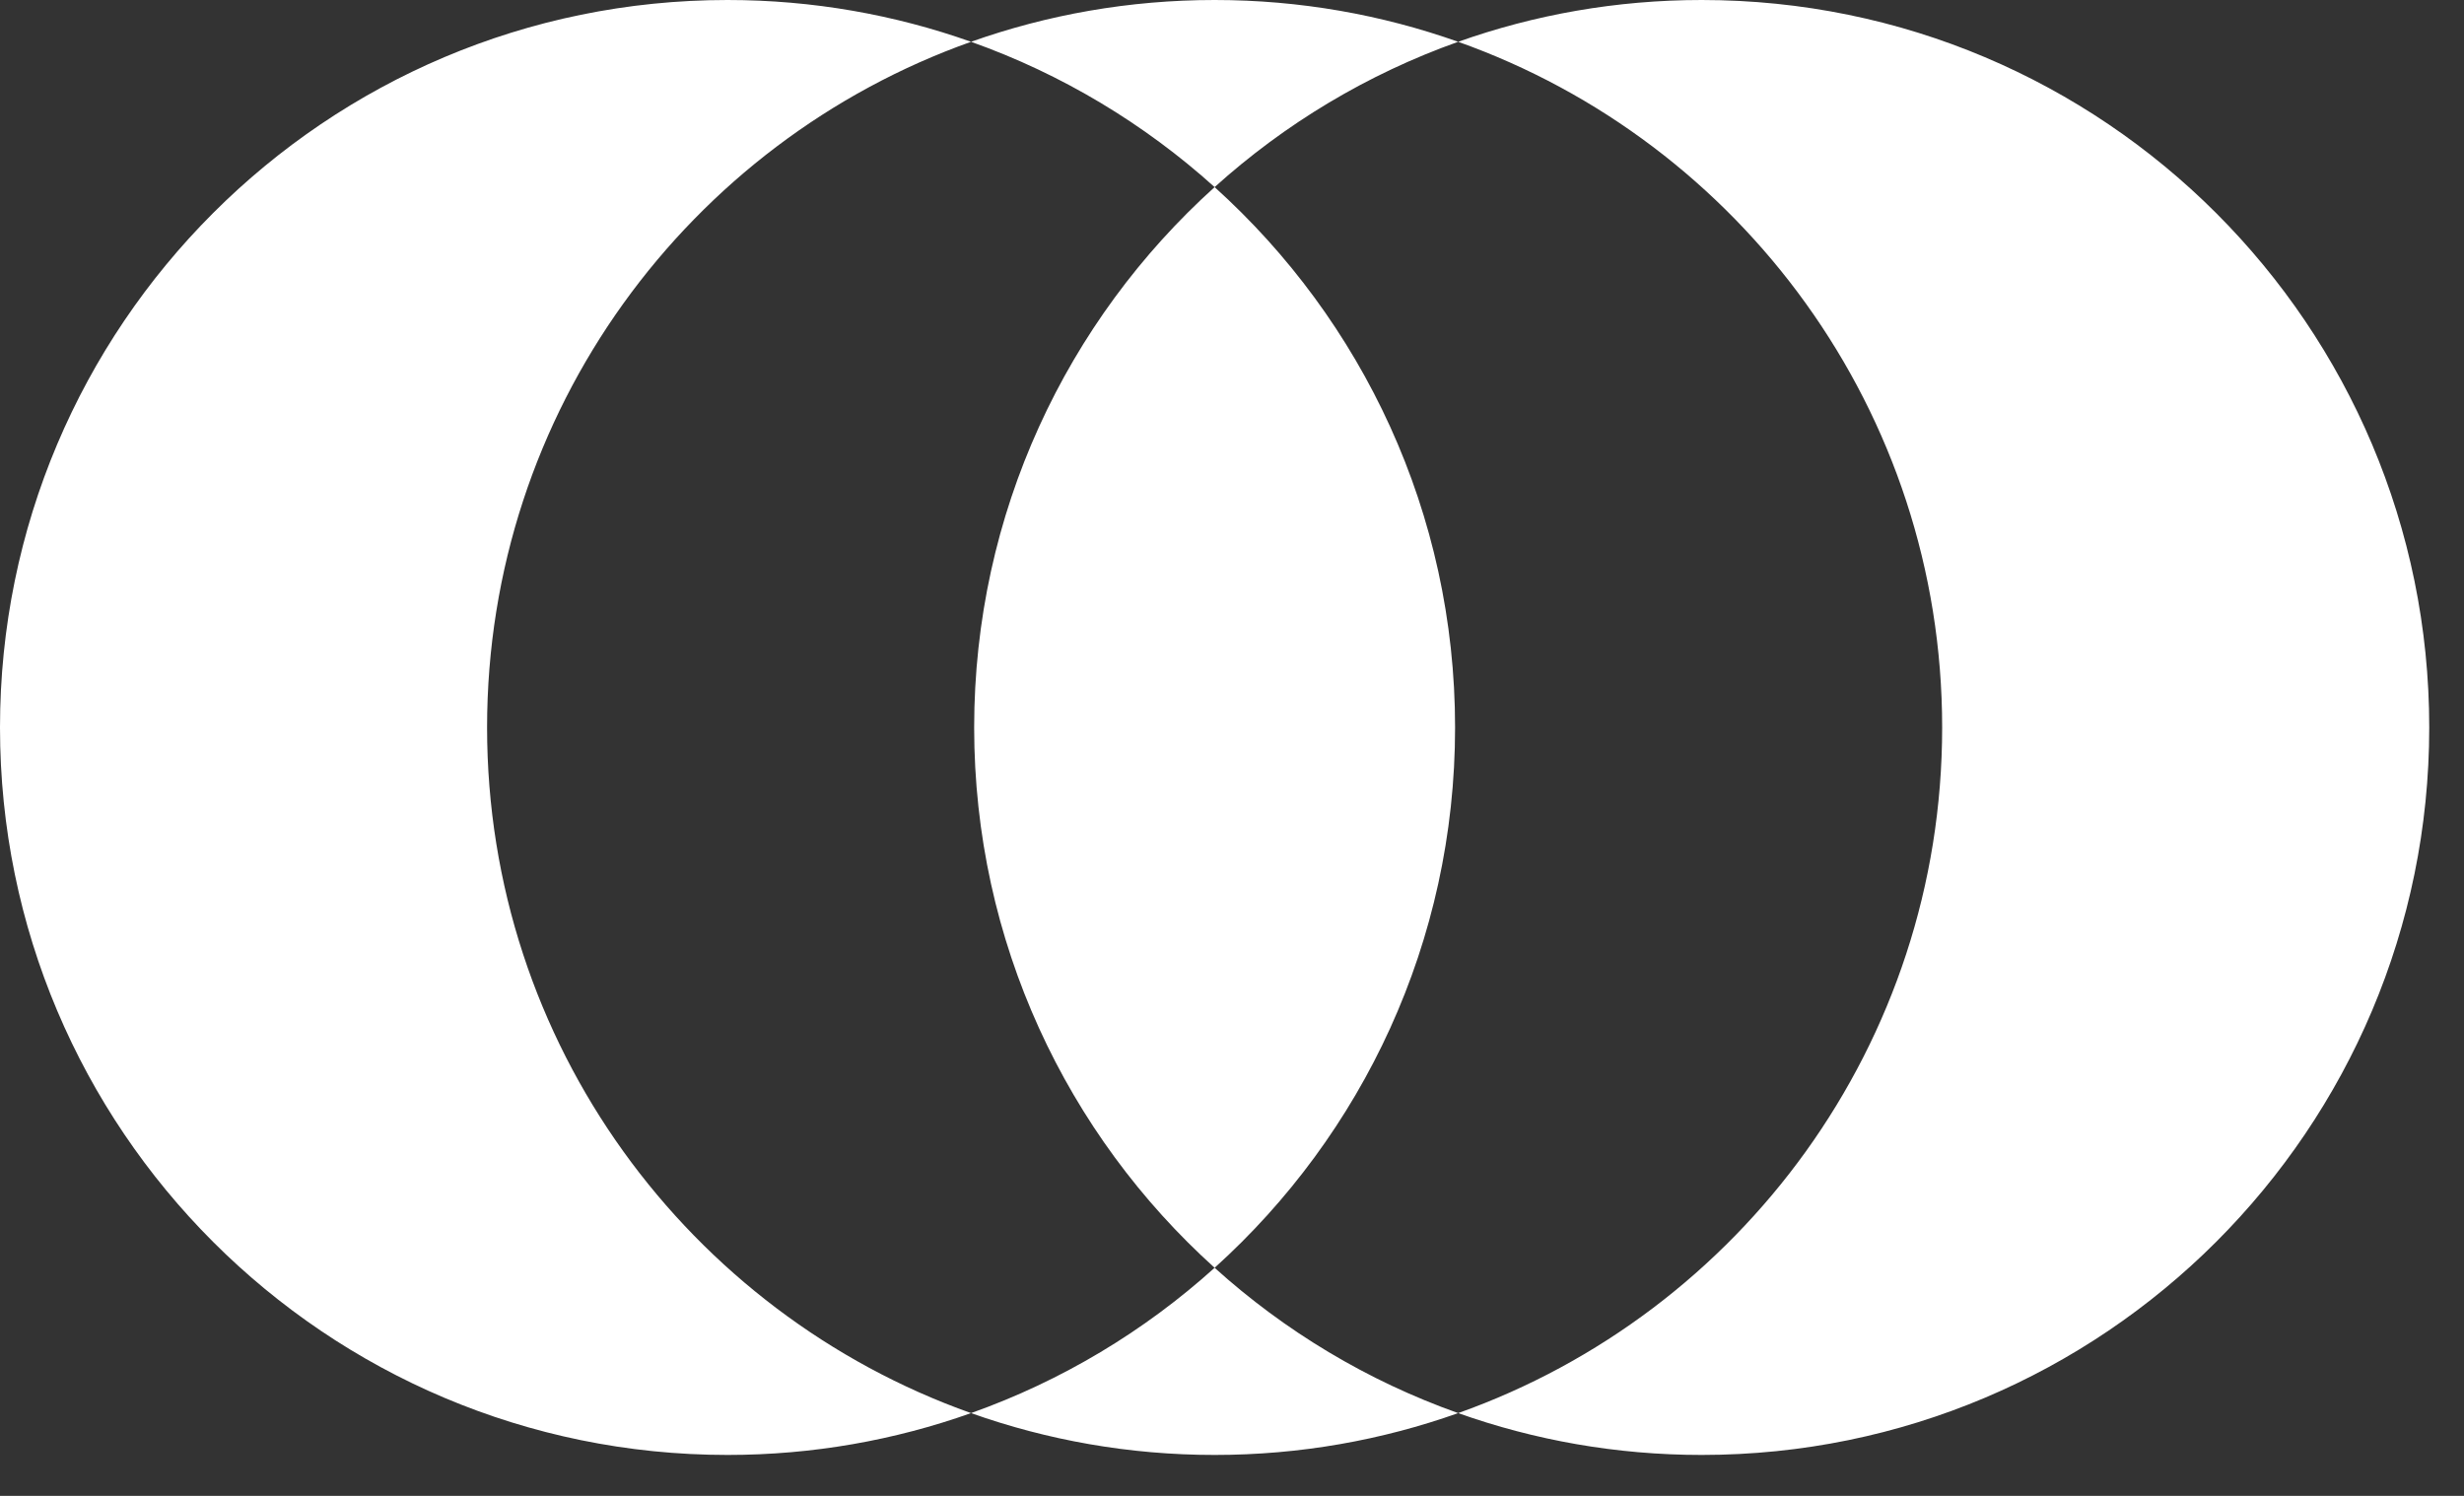 <?xml version="1.0" encoding="UTF-8"?> <svg xmlns="http://www.w3.org/2000/svg" width="56" height="34" viewBox="0 0 56 34" fill="none"><rect x="0" y="0" width="56" height="34" fill="#333333" stroke="none"/><path d="M16.535 0C18.476 1.79674e-05 20.339 0.336 22.069 0.95C15.66 3.227 11.07 9.345 11.07 16.535C11.07 23.725 15.66 29.842 22.069 32.119C20.339 32.734 18.476 33.07 16.535 33.07C7.403 33.07 8.45312e-05 25.667 0 16.535C0 7.403 7.403 0 16.535 0ZM27.605 28.816C29.199 30.255 31.075 31.386 33.14 32.119C31.409 32.734 29.547 33.07 27.605 33.07C25.664 33.07 23.8 32.734 22.069 32.119C24.134 31.386 26.01 30.255 27.605 28.816ZM38.675 0C47.807 0 55.21 7.403 55.21 16.535C55.21 25.667 47.807 33.07 38.675 33.07C36.733 33.07 34.87 32.734 33.14 32.119C39.549 29.843 44.14 23.726 44.14 16.535C44.14 9.344 39.55 3.227 33.14 0.95C34.87 0.335 36.733 2.41082e-05 38.675 0ZM27.605 4.253C30.96 7.279 33.07 11.661 33.07 16.535C33.07 21.41 30.96 25.79 27.605 28.816C24.249 25.79 22.14 21.409 22.14 16.535C22.14 11.661 24.249 7.279 27.605 4.253ZM27.605 0C29.547 5.30256e-05 31.409 0.336 33.14 0.95C31.075 1.684 29.199 2.815 27.605 4.253C26.01 2.815 24.134 1.683 22.069 0.95C23.8 0.335 25.664 0 27.605 0Z" fill="white"></path></svg> 